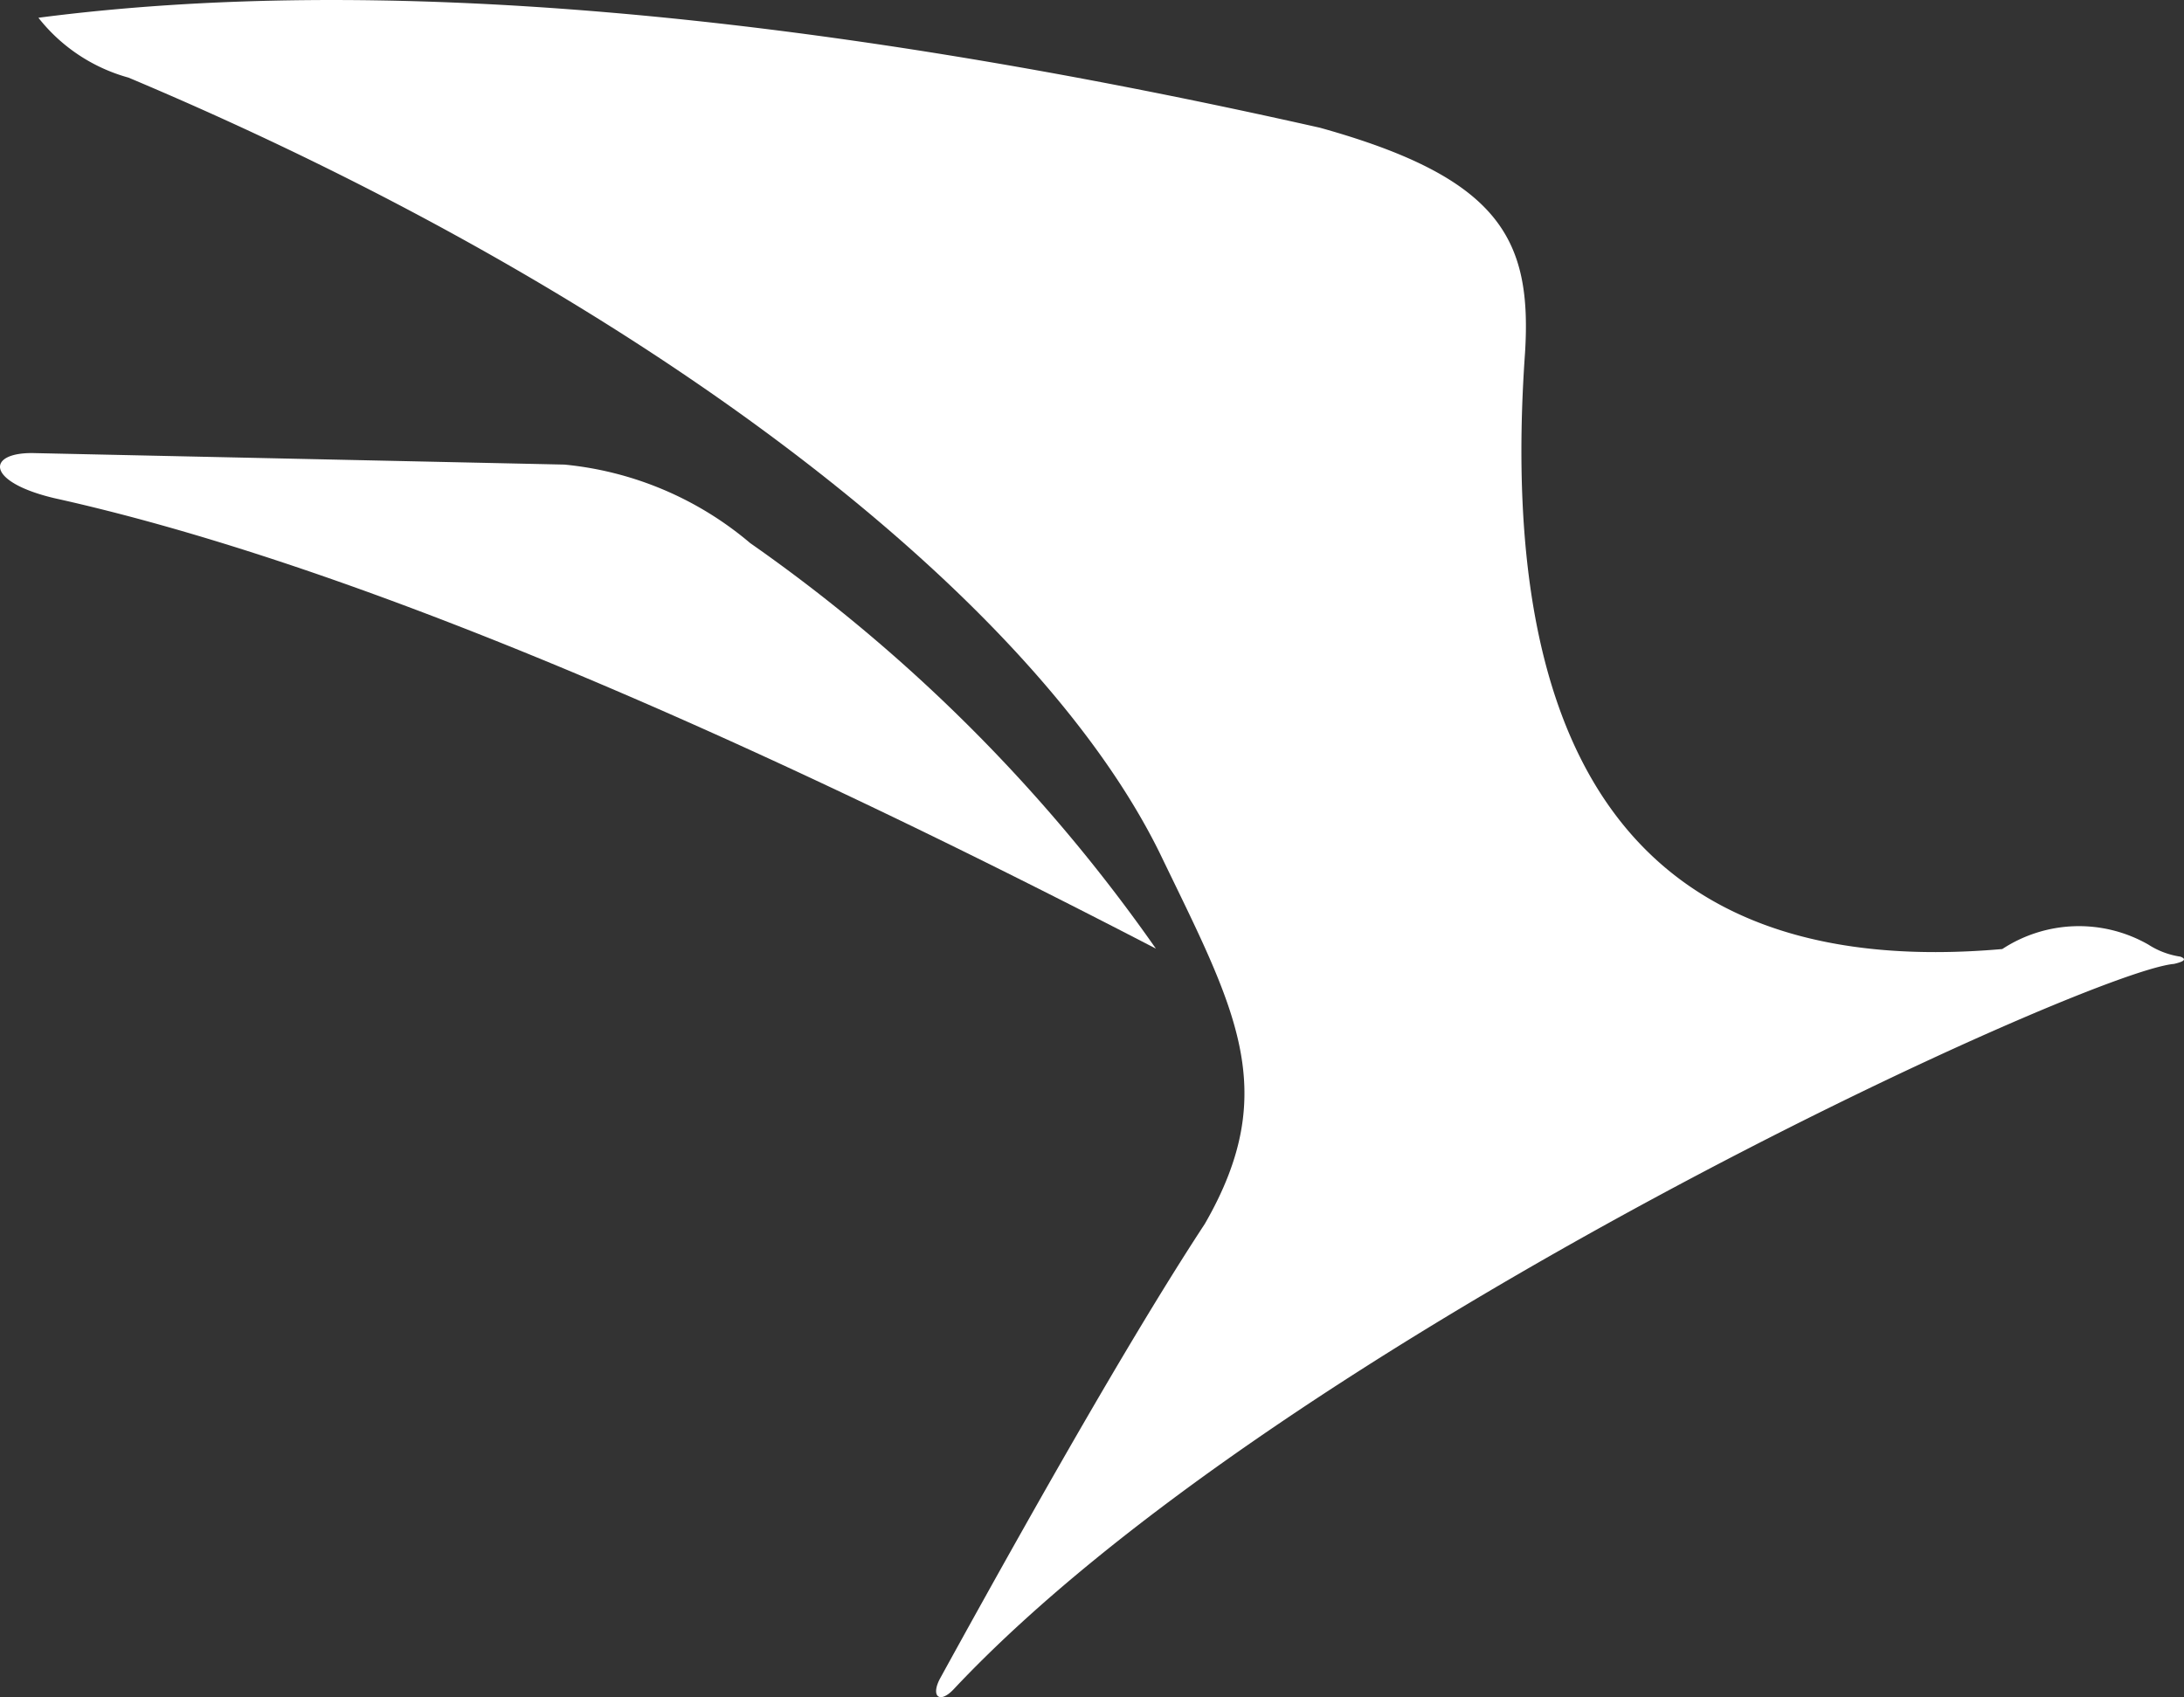 <?xml version="1.0" encoding="UTF-8"?> <svg xmlns="http://www.w3.org/2000/svg" width="36.151" height="28.1" viewBox="0 0 36.151 28.1"><rect x="0" y="0" width="36.151" height="28.1" fill="#333333" stroke="none"/><defs><style>.a{fill:#fff;fill-rule:evenodd;}</style></defs><g transform="translate(18.076 14.05)"><g transform="translate(-18.076 -14.05)"><path class="a" d="M.573,150.244c-.8-.022-.826.474.331.747q6.727,1.492,18.229,7.457a27.219,27.219,0,0,0-6.715-6.714,5.58,5.58,0,0,0-3.075-1.3Z" transform="translate(0 -142.742)"></path><path class="a" d="M48.211,15.844a.055.055,0,0,0-.018-.006,1.336,1.336,0,0,1-.527-.2,2.314,2.314,0,0,0-2.416.075q-8.648.758-7.9-9.867c.118-1.885-.409-2.9-3.394-3.731Q21.069-.788,12.743.294a2.863,2.863,0,0,0,1.491.991c8.556,3.6,14.991,8.6,17.073,12.845,1.239,2.569,2.025,3.909.743,6.133q-1.5,2.283-4.377,7.517c-.166.3-.019.441.22.188,5.443-5.8,18.745-11.882,20.2-12.009C48.2,15.934,48.328,15.894,48.211,15.844Z" transform="translate(-12.107 0)"></path></g></g></svg> 